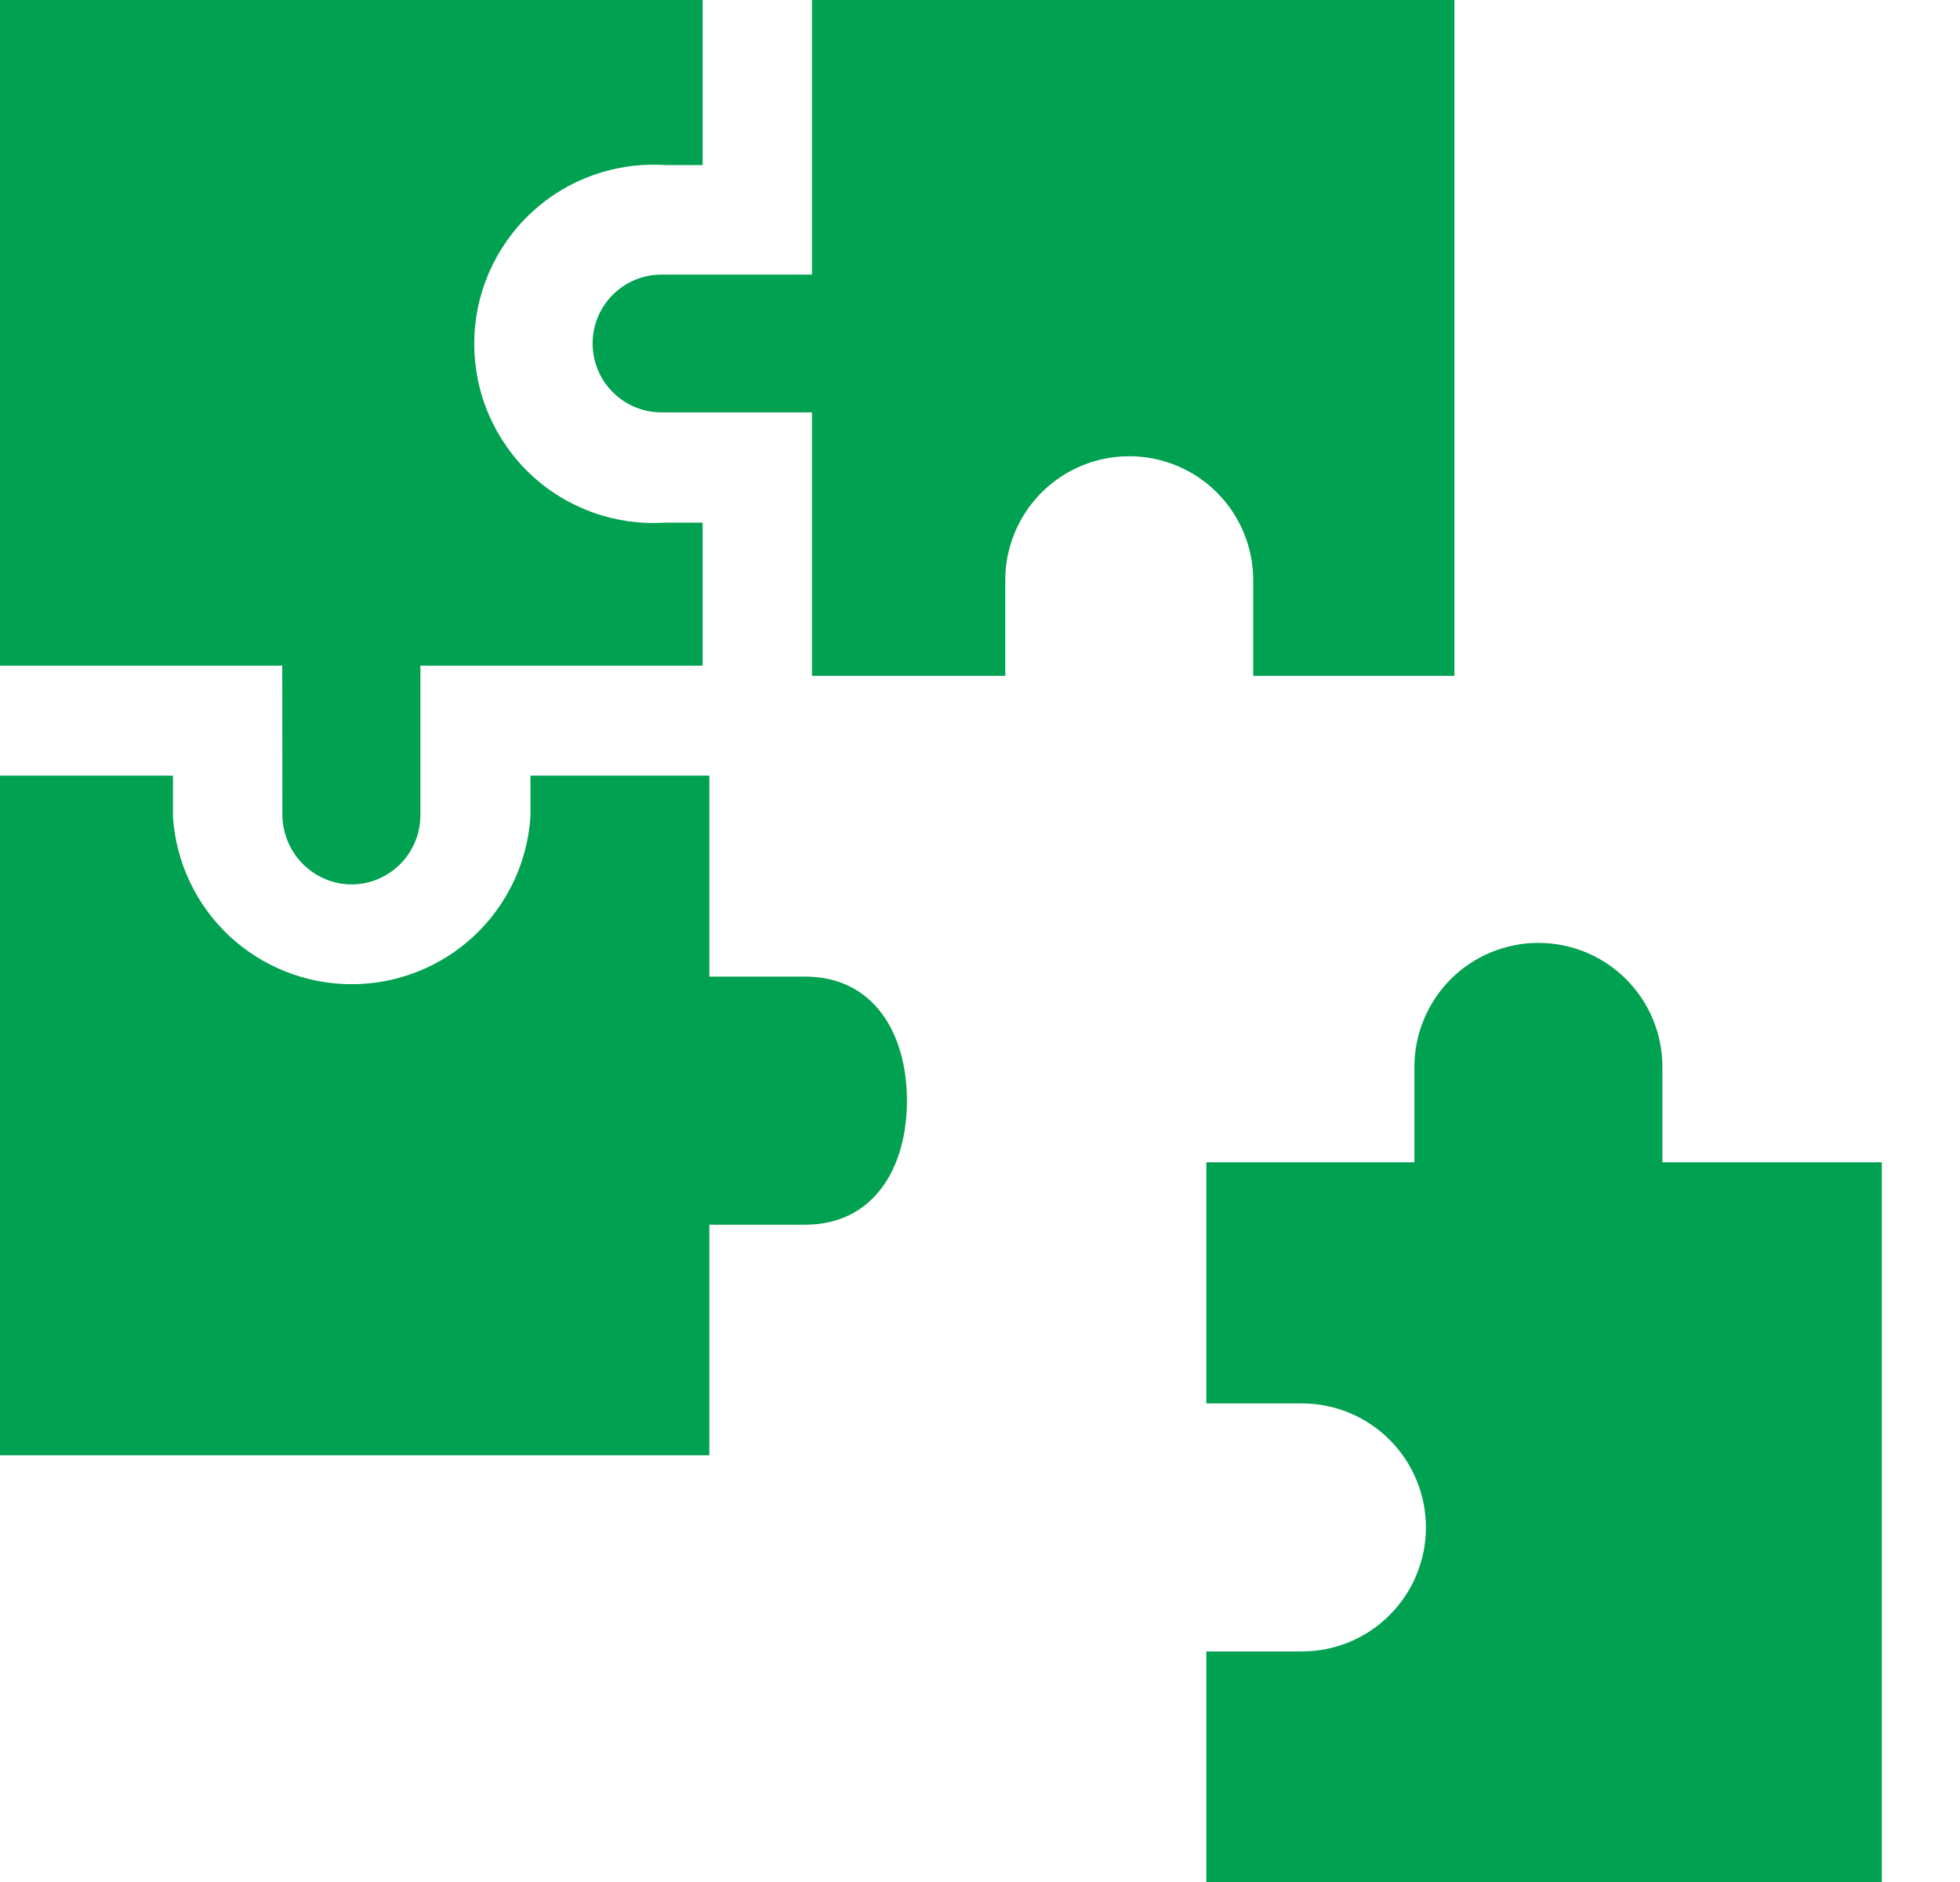 <svg width="25" height="24" viewBox="0 0 25 24" fill="none" xmlns="http://www.w3.org/2000/svg">
<path d="M6.766 10.414C6.728 10.993 6.472 11.537 6.048 11.934C5.625 12.33 5.066 12.551 4.486 12.551C3.905 12.551 3.347 12.33 2.923 11.934C2.5 11.537 2.243 10.993 2.206 10.414V9.891H0V18.558H9.048V15.618H10.268C11.141 15.618 11.568 14.898 11.568 14.036C11.568 13.174 11.141 12.454 10.268 12.454H9.048V9.891H6.766V10.414Z" fill="#00A150"/>
<path d="M3.602 10.378C3.6 10.608 3.686 10.83 3.844 10.998C4.001 11.166 4.217 11.266 4.447 11.278C4.565 11.282 4.682 11.263 4.792 11.222C4.902 11.18 5.002 11.117 5.088 11.036C5.173 10.955 5.241 10.858 5.288 10.75C5.335 10.643 5.36 10.527 5.362 10.409V8.489H8.962V6.665H8.482C8.17 6.685 7.857 6.641 7.563 6.536C7.269 6.43 6.999 6.266 6.771 6.052C6.543 5.838 6.362 5.58 6.237 5.293C6.113 5.007 6.049 4.697 6.049 4.385C6.049 4.072 6.113 3.763 6.237 3.476C6.362 3.19 6.543 2.931 6.771 2.718C6.999 2.504 7.269 2.339 7.563 2.234C7.857 2.129 8.17 2.085 8.482 2.105H8.962V0H0V8.489H3.6L3.602 10.378Z" fill="#00A150"/>
<path d="M15.985 8.619H18.551V0H10.357V3.502H8.437C8.204 3.502 7.981 3.594 7.816 3.759C7.651 3.924 7.559 4.147 7.559 4.38C7.559 4.613 7.651 4.837 7.816 5.001C7.981 5.166 8.204 5.259 8.437 5.259H10.357V8.619H12.822V7.399C12.822 6.98 12.989 6.578 13.285 6.281C13.582 5.984 13.984 5.818 14.404 5.818C14.823 5.818 15.225 5.984 15.522 6.281C15.819 6.578 15.985 6.98 15.985 7.399V8.619Z" fill="#00A150"/>
<path d="M21.204 14.822V13.606C21.204 13.186 21.038 12.784 20.741 12.487C20.445 12.191 20.042 12.024 19.623 12.024C19.203 12.024 18.801 12.191 18.504 12.487C18.208 12.784 18.041 13.186 18.041 13.606V14.822H15.387V17.897H16.606C16.814 17.897 17.019 17.938 17.211 18.017C17.403 18.097 17.578 18.213 17.724 18.36C17.871 18.507 17.988 18.681 18.067 18.873C18.147 19.065 18.188 19.271 18.188 19.479C18.188 19.686 18.147 19.892 18.067 20.084C17.988 20.276 17.871 20.45 17.724 20.597C17.578 20.744 17.403 20.86 17.211 20.94C17.019 21.019 16.814 21.06 16.606 21.06H15.387V24H24.003V14.822H21.204Z" fill="#00A150"/>
</svg>
